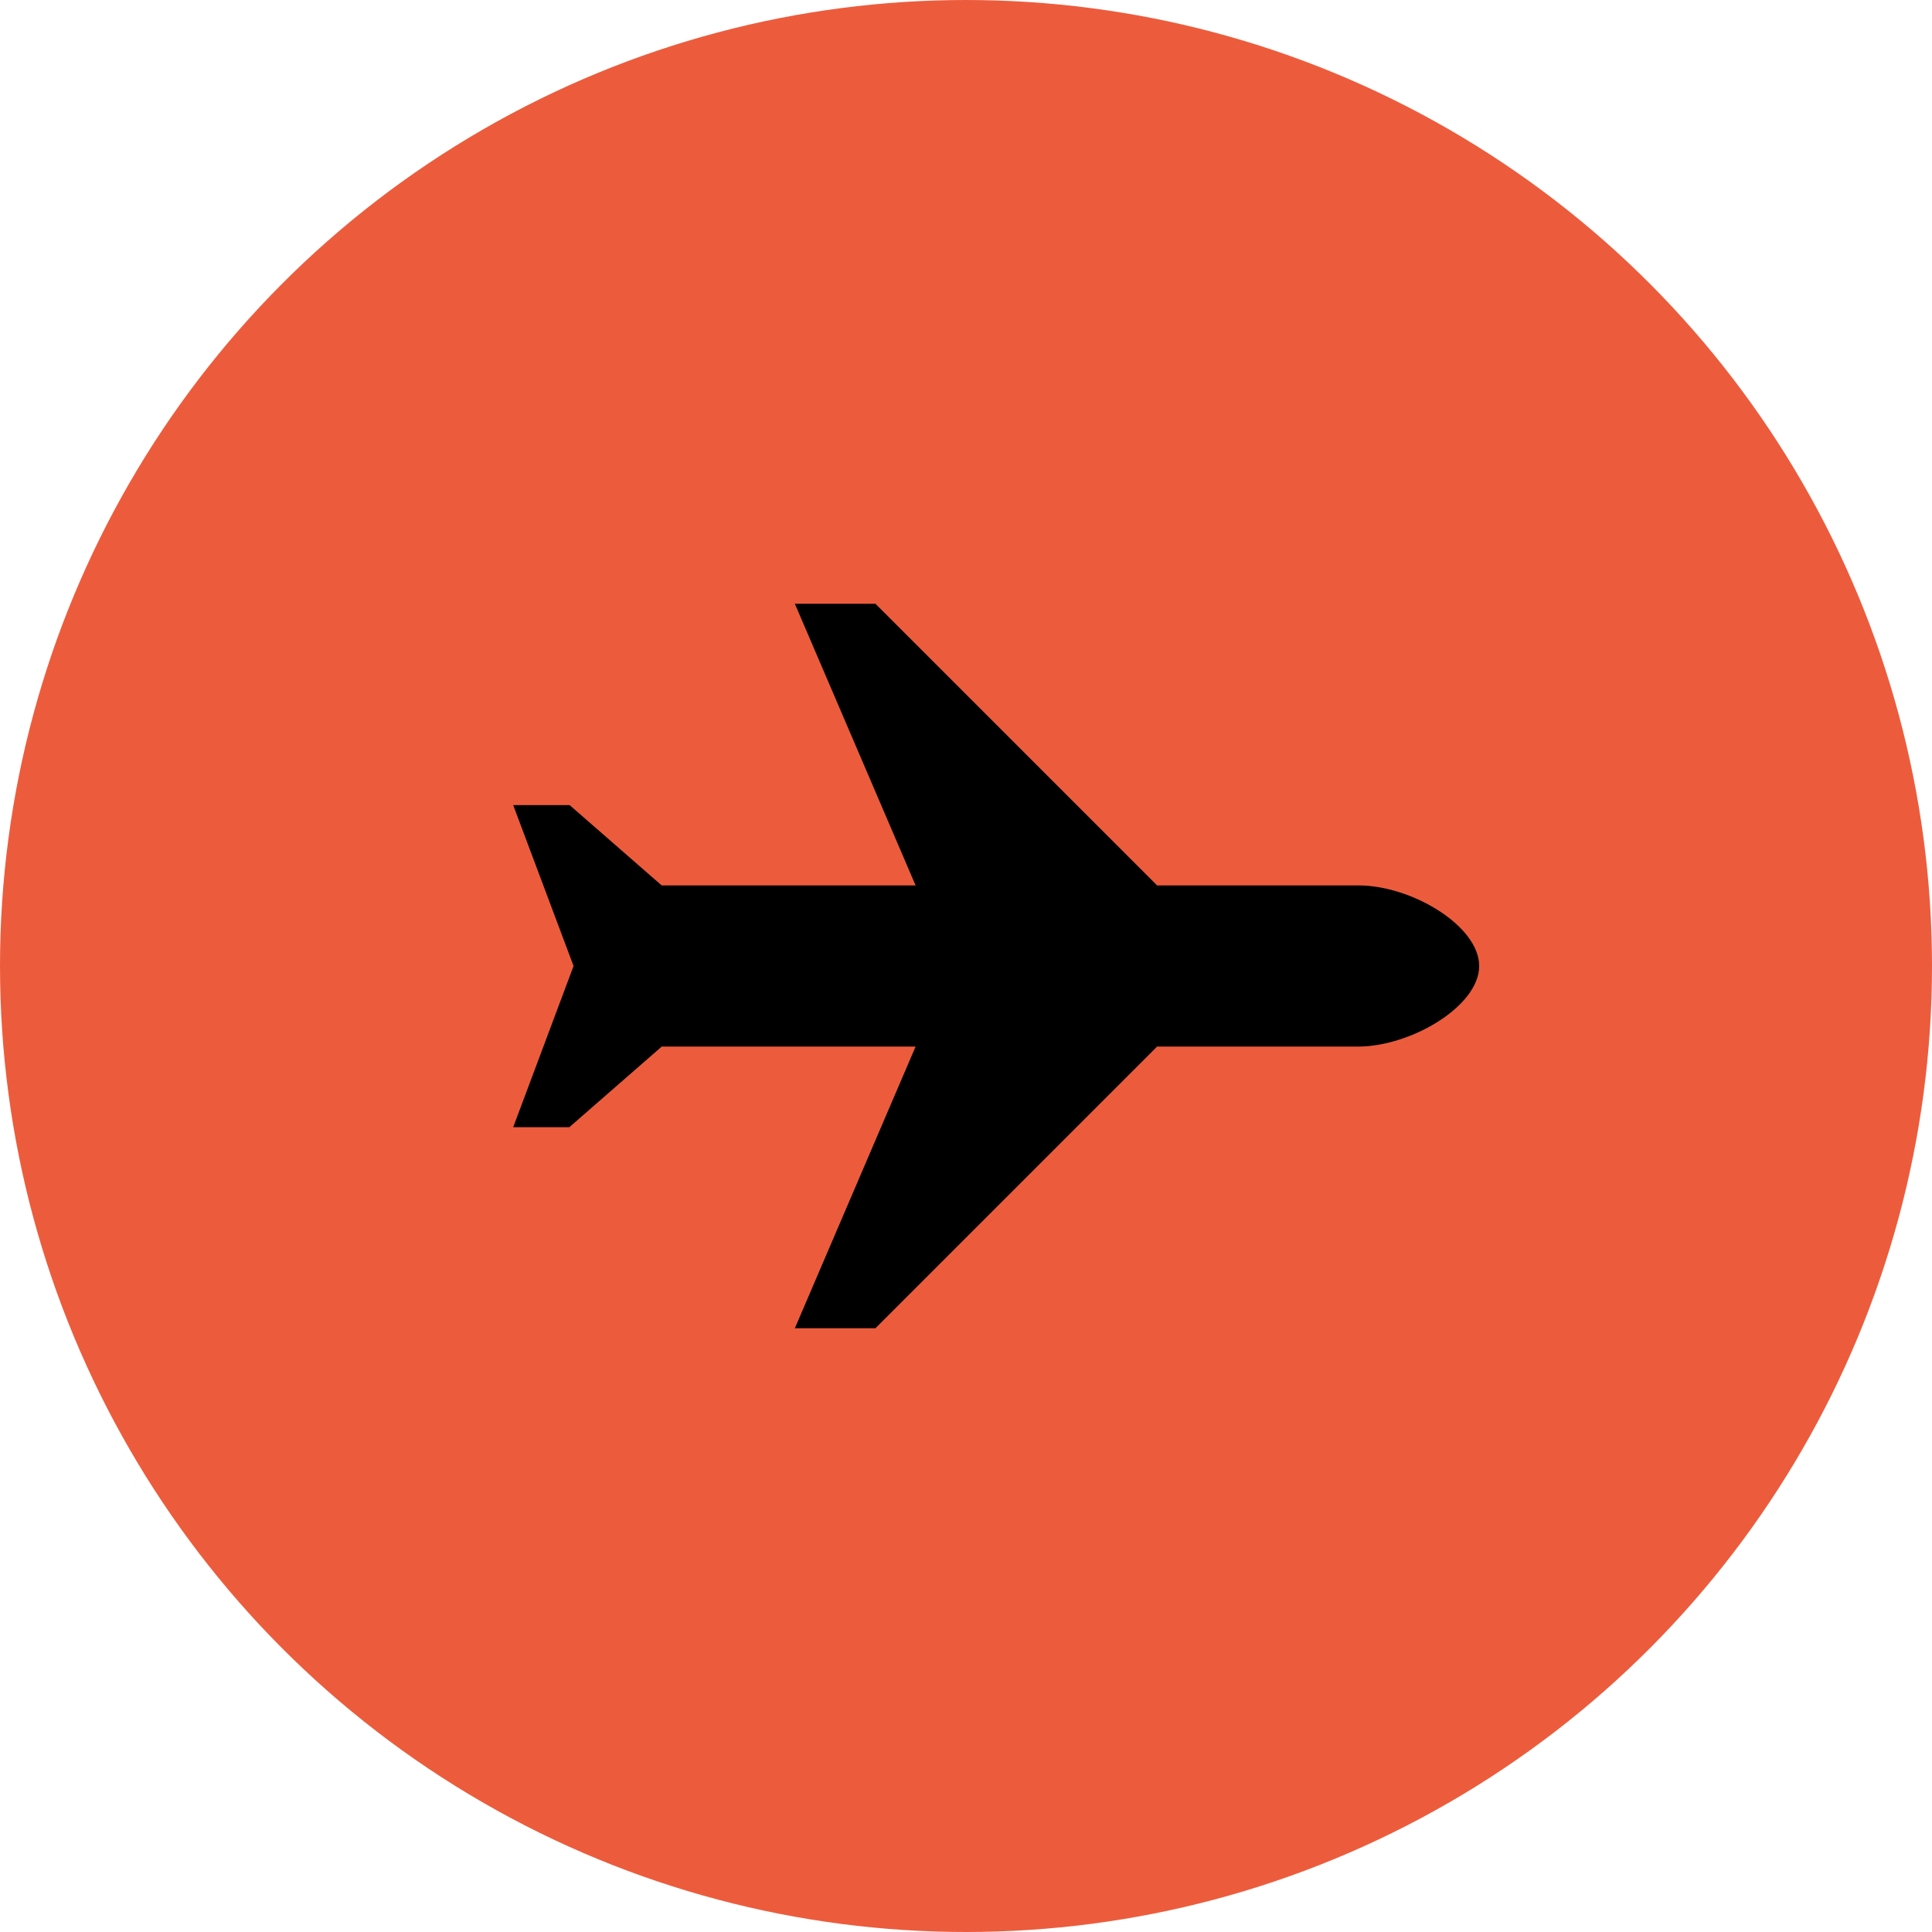 <?xml version="1.0" encoding="UTF-8"?> <svg xmlns="http://www.w3.org/2000/svg" id="Layer_1" data-name="Layer 1" viewBox="0 0 64 64"> <defs> <style>.cls-1{fill:#ec5c3c;}</style> </defs> <title>Artboard 1plane</title> <circle class="cls-1" cx="32" cy="32" r="32"></circle> <path d="M21.92,29.33h8.41l-4-9.33H29l9.33,9.33H45c1.76,0,4,1.34,4,2.67s-2.25,2.66-4,2.67H38.33L29,44H26.33l4-9.33H21.92l-3.06,2.67H17L19,32l-2-5.33h1.87l3.06,2.67"></path> </svg> 